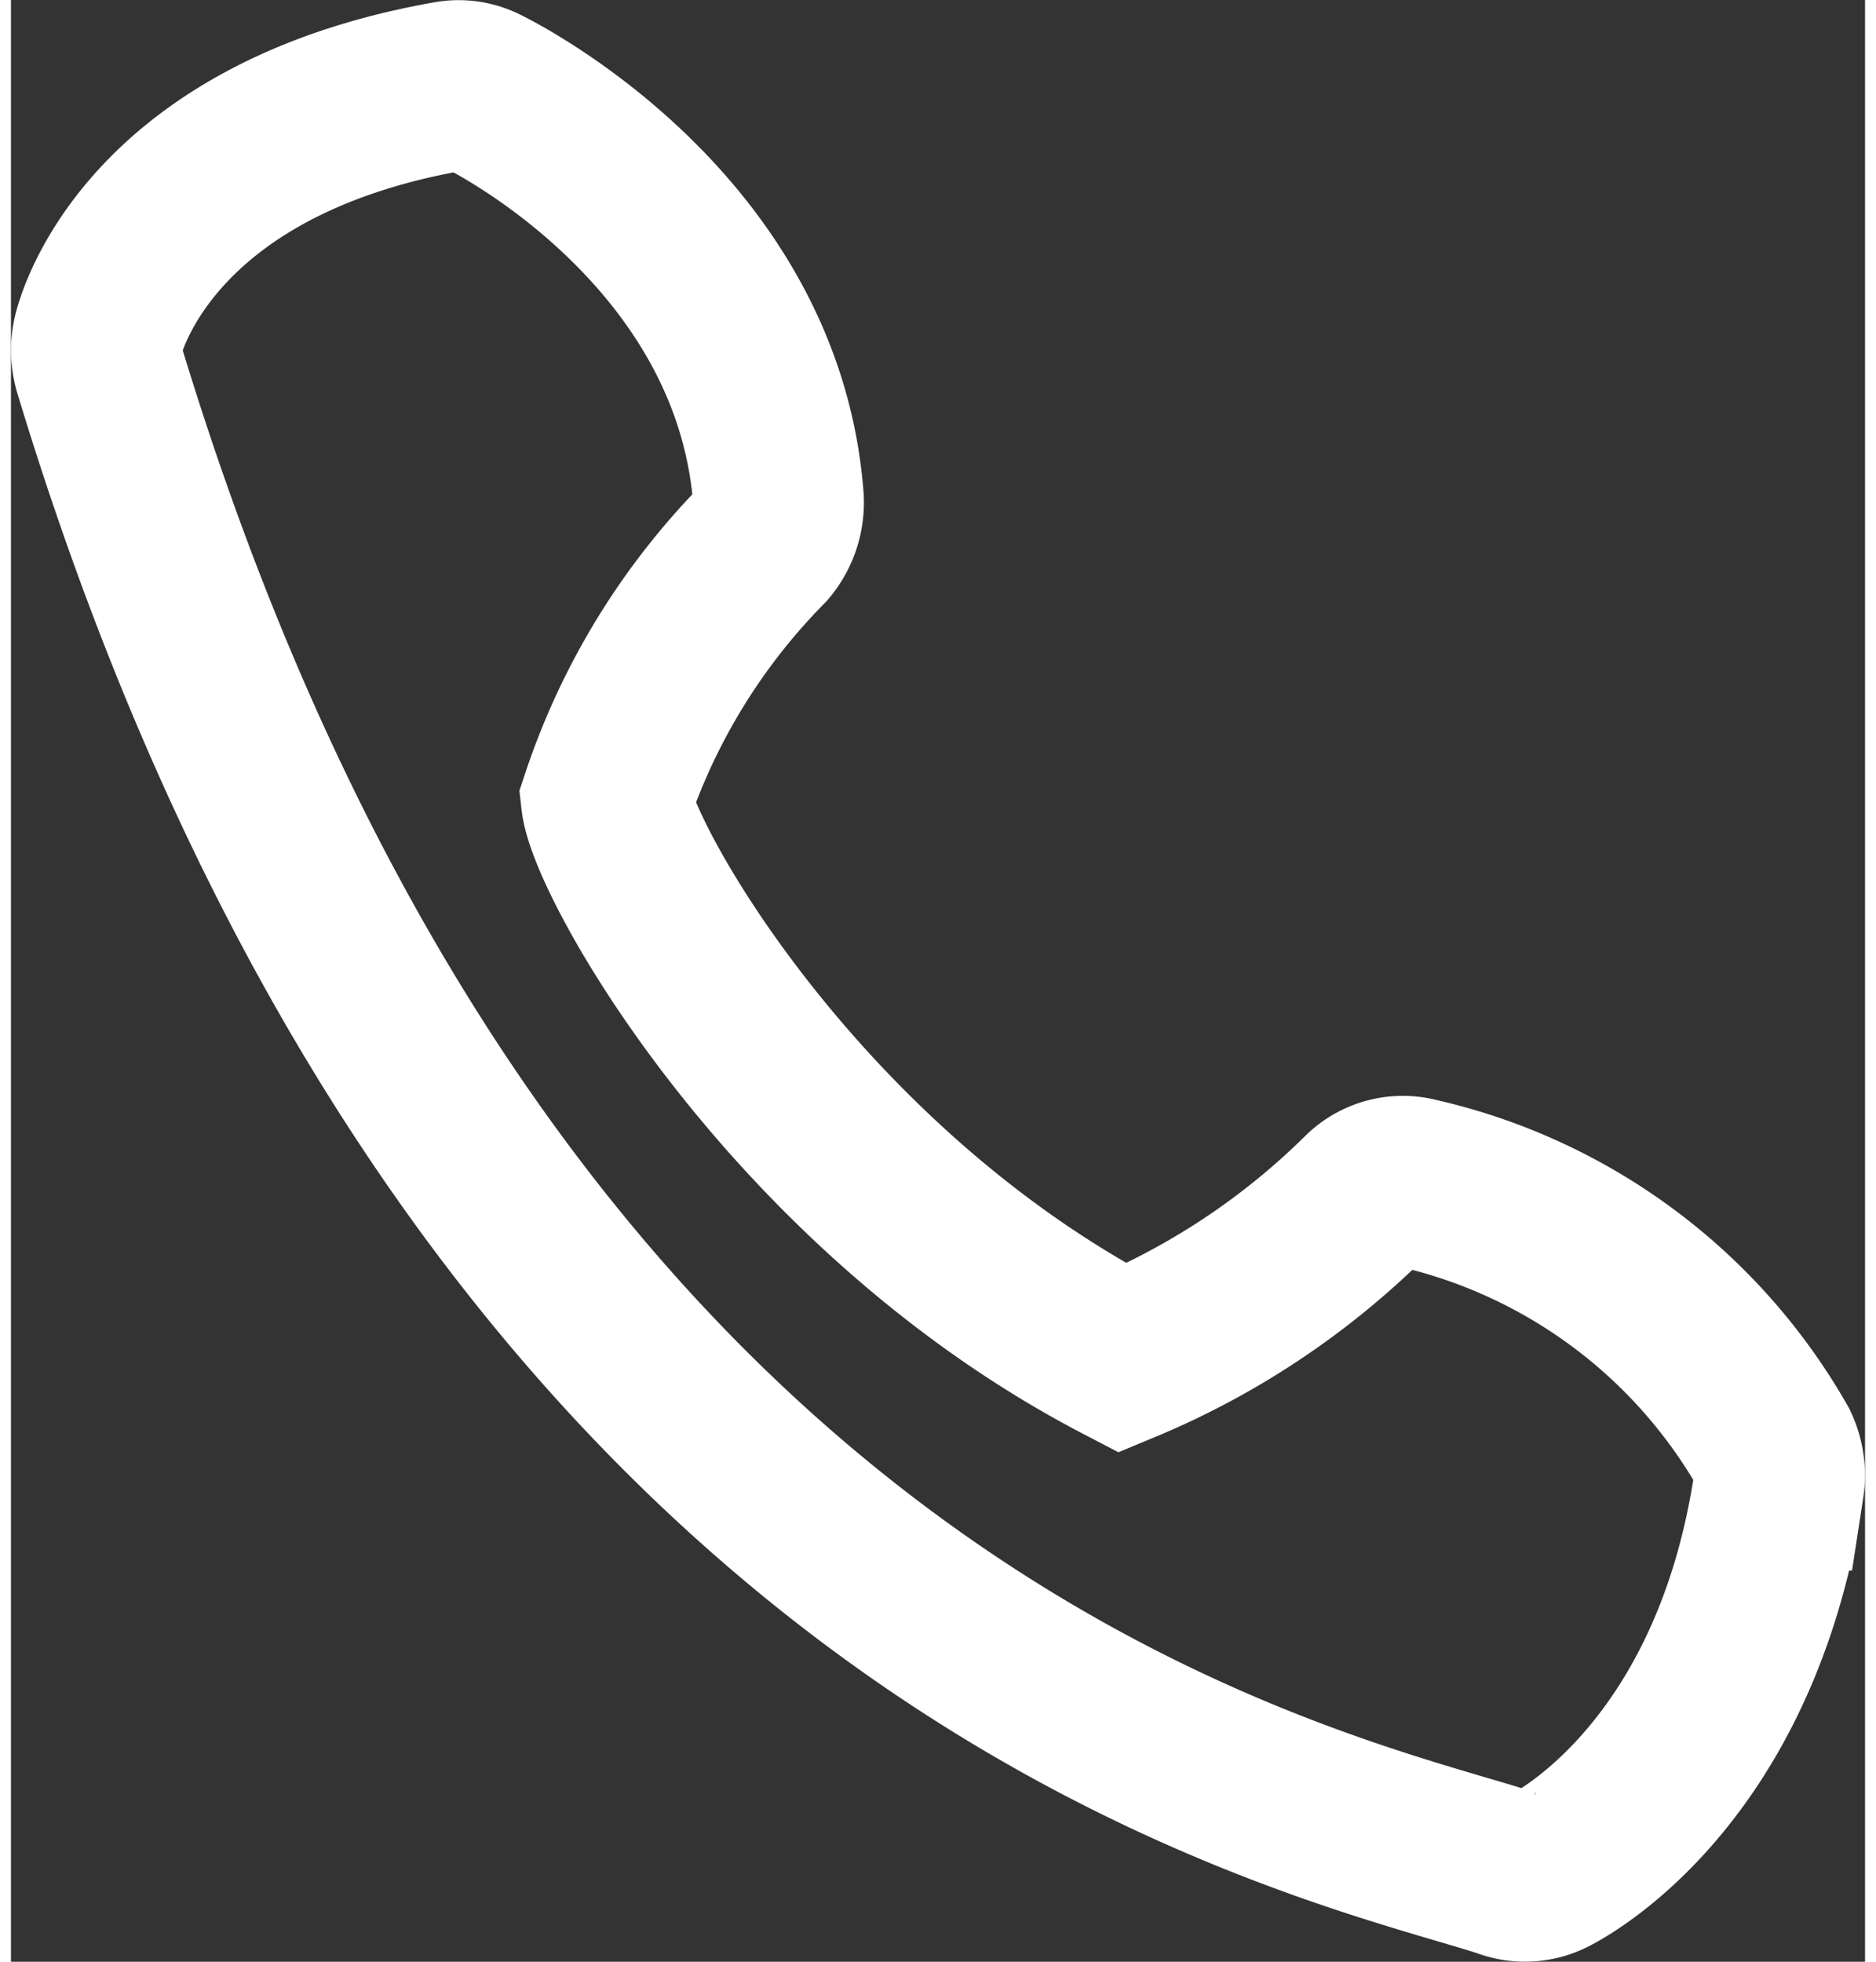 <svg width="22" height="23" xmlns="http://www.w3.org/2000/svg" viewBox="0 0 21.721 22.977"><rect x="0" y="0" width="21.721" height="22.977" fill="#333333" stroke="none"/><path d="M8.989 5.815c-.256-3.147-3.336-4.684-3.466-4.747a.619.619 0 0 0-.391-.056c-3.556.628-4.09 2.83-4.112 2.922a.752.752 0 0 0 .013.386c4.241 14 13.054 16.6 15.952 17.455.223.066.407.119.547.167a.605.605 0 0 0 .207.034.631.631 0 0 0 .278-.064c.089-.043 2.182-1.093 2.694-4.517a.754.754 0 0 0-.064-.438 6.452 6.452 0 0 0-4.178-3.1.627.627 0 0 0-.594.15 8.9 8.9 0 0 1-2.853 1.9c-3.828-1.993-5.966-5.816-6.047-6.539a7.757 7.757 0 0 1 1.84-3 .743.743 0 0 0 .174-.553z" fill="none" stroke="#fff" stroke-width="2"/></svg>